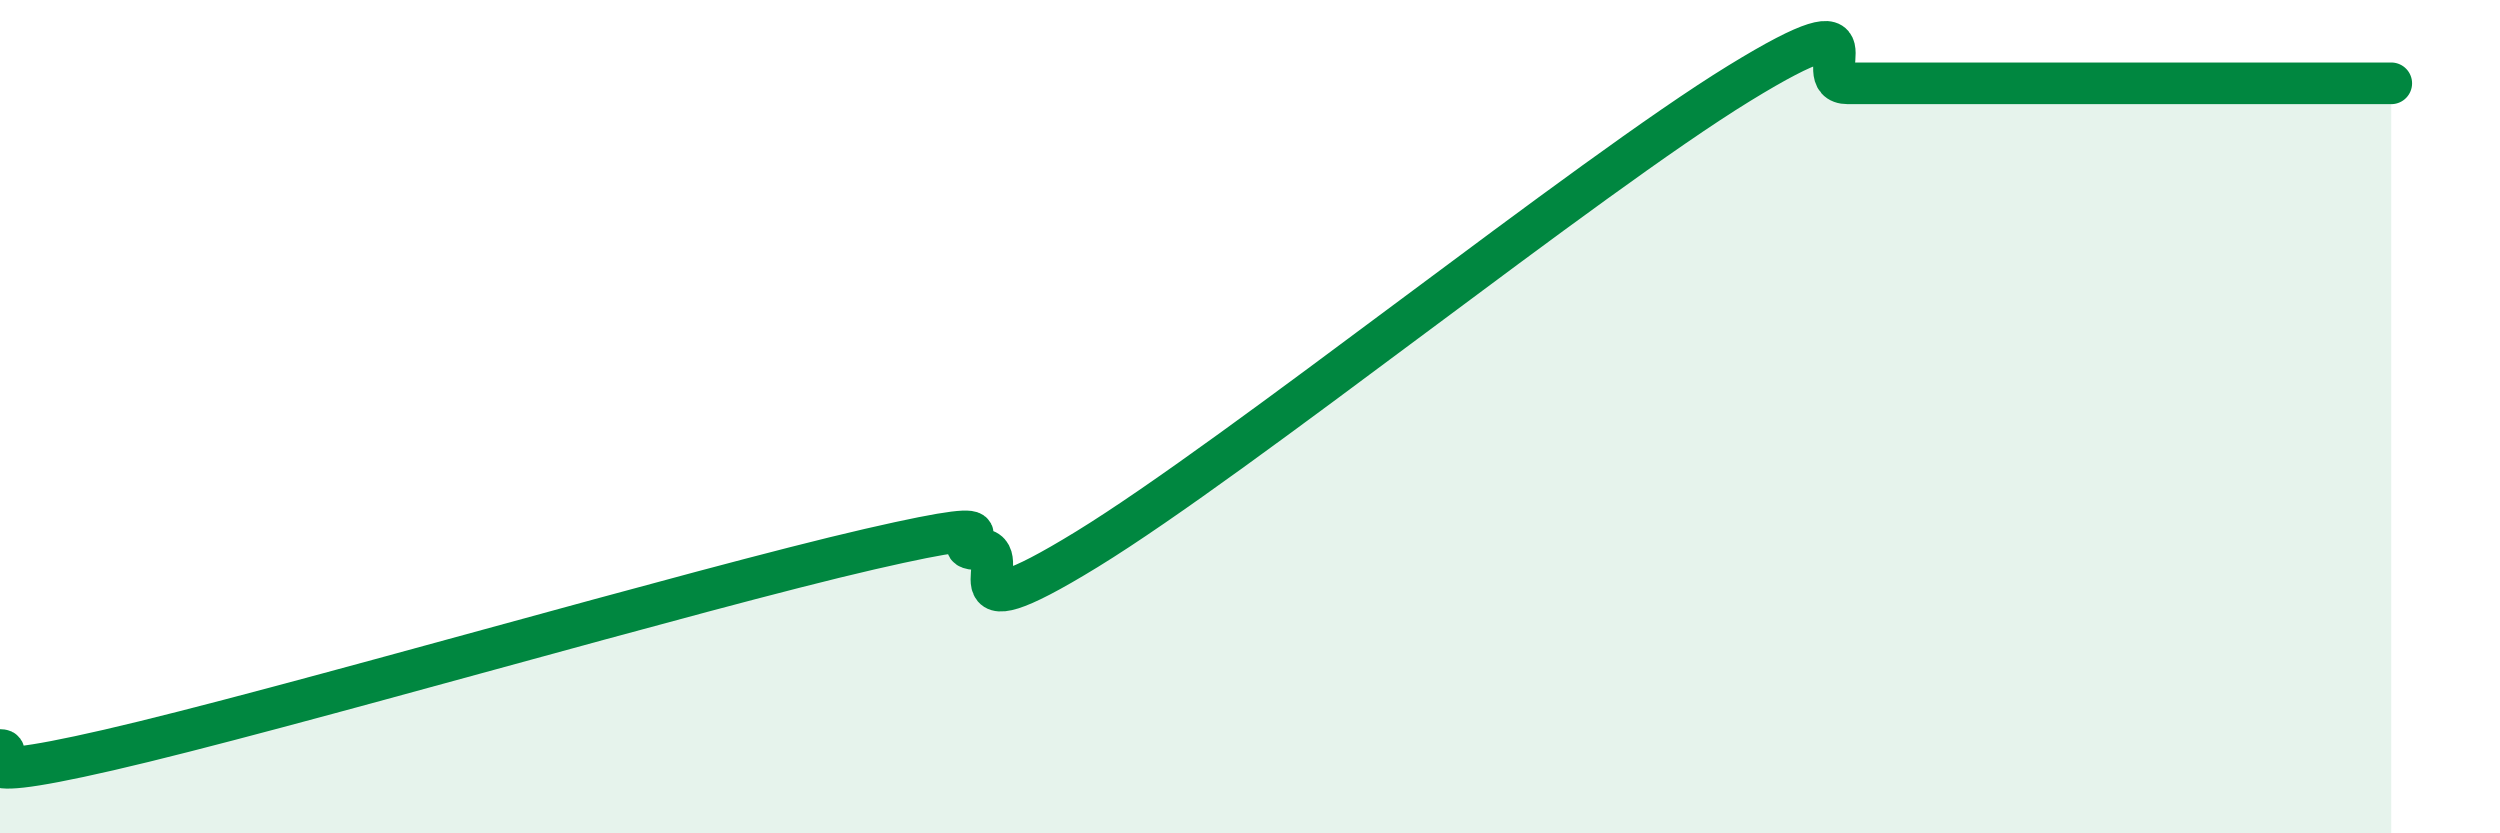 
    <svg width="60" height="20" viewBox="0 0 60 20" xmlns="http://www.w3.org/2000/svg">
      <path
        d="M 0,18 C 0.52,18 -1.56,18.96 2.61,18 C 6.78,17.04 16.7,14.14 20.87,13.18 C 25.04,12.22 22.44,13.18 23.48,13.18 C 24.52,13.18 22.44,15.42 26.09,13.18 C 29.74,10.94 38.09,4.24 41.74,2 C 45.39,-0.24 43.31,2 44.35,2 C 45.39,2 45.92,2 46.96,2 C 48,2 48.53,2 49.57,2 C 50.61,2 51.13,2 52.17,2 C 53.21,2 53.74,2 54.78,2 C 55.82,2 56.87,2 57.39,2L57.39 20L0 20Z"
        fill="#008740"
        opacity="0.1"
        stroke-linecap="round"
        stroke-linejoin="round"
      />
      <path
        d="M 0,18 C 0.52,18 -1.56,18.96 2.61,18 C 6.78,17.04 16.7,14.14 20.87,13.18 C 25.04,12.22 22.44,13.18 23.48,13.18 C 24.52,13.18 22.44,15.42 26.09,13.18 C 29.74,10.94 38.09,4.24 41.74,2 C 45.39,-0.24 43.31,2 44.35,2 C 45.39,2 45.92,2 46.96,2 C 48,2 48.53,2 49.57,2 C 50.61,2 51.13,2 52.17,2 C 53.21,2 53.74,2 54.78,2 C 55.82,2 56.87,2 57.39,2"
        stroke="#008740"
        stroke-width="1"
        fill="none"
        stroke-linecap="round"
        stroke-linejoin="round"
      />
    </svg>
  
